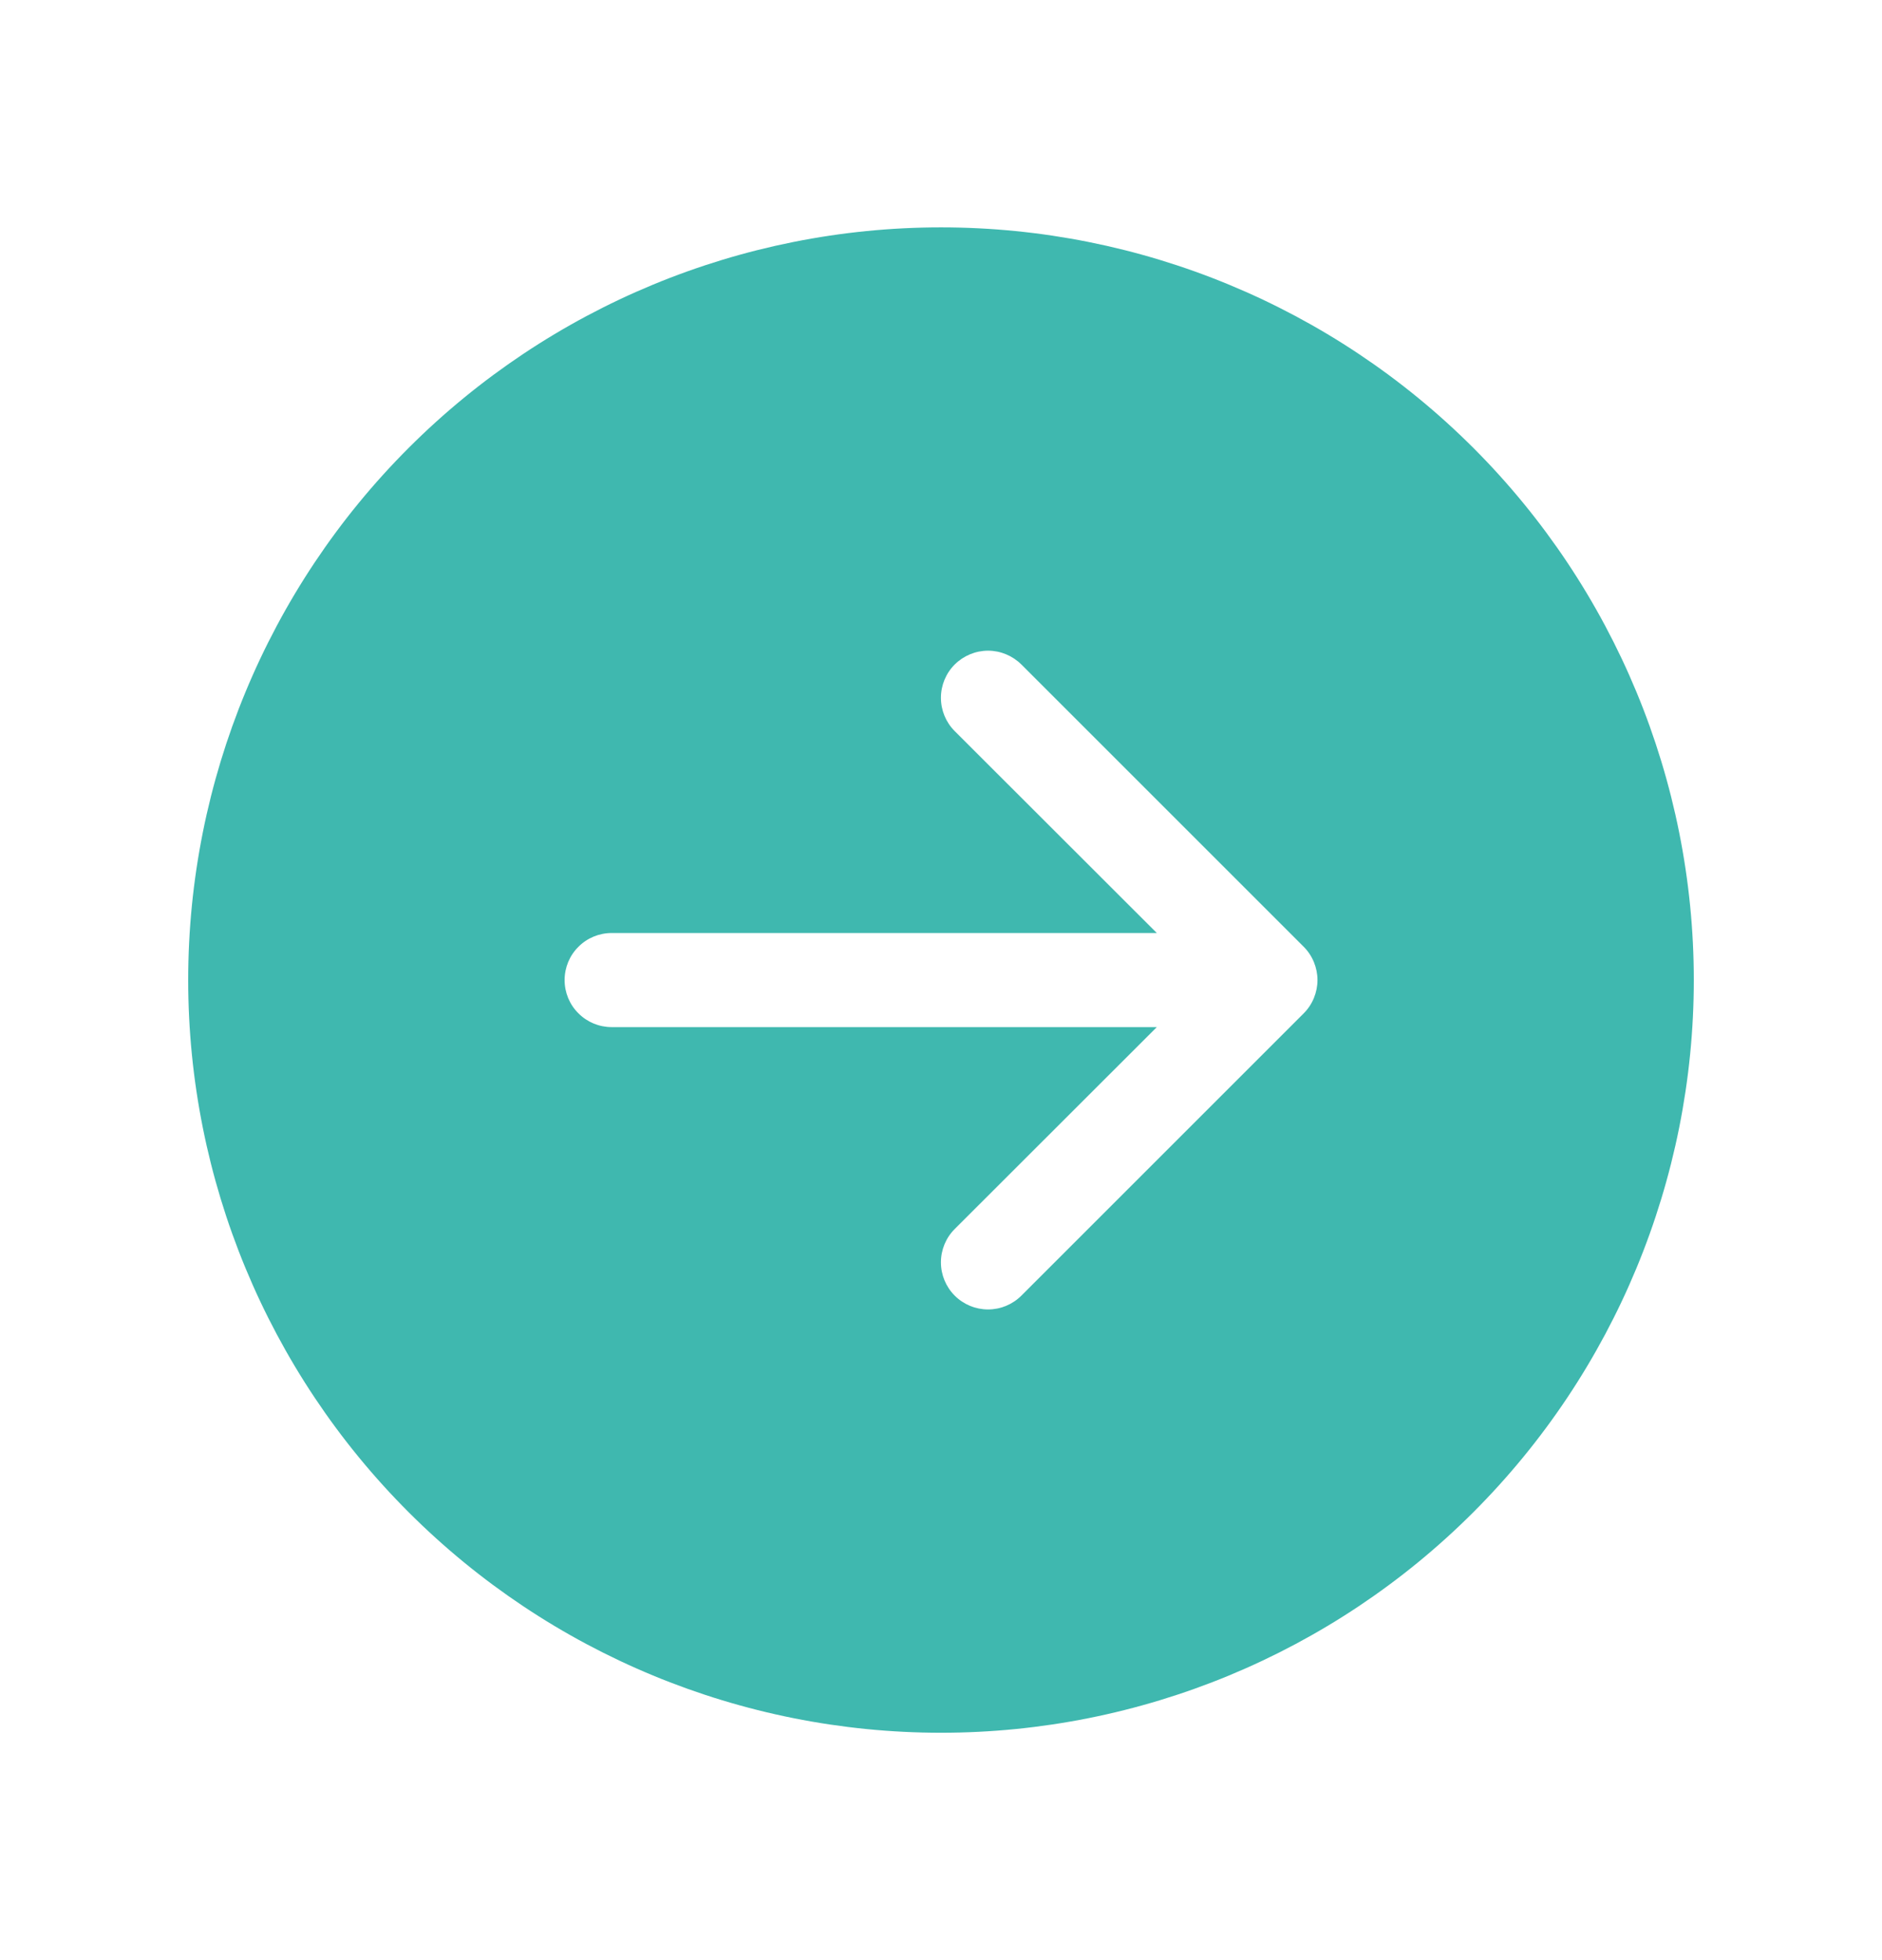 <svg width="24" height="25" viewBox="0 0 24 25" fill="none" xmlns="http://www.w3.org/2000/svg">
<path d="M12 2.9C14.546 2.9 16.988 3.912 18.788 5.712C20.588 7.512 21.6 9.954 21.6 12.5C21.6 15.046 20.588 17.488 18.788 19.288C16.988 21.089 14.546 22.1 12 22.1C9.454 22.1 7.012 21.089 5.212 19.288C3.411 17.488 2.4 15.046 2.4 12.5C2.4 9.954 3.411 7.512 5.212 5.712C7.012 3.912 9.454 2.9 12 2.9ZM7.8 11.9C7.641 11.9 7.488 11.963 7.376 12.076C7.263 12.188 7.2 12.341 7.2 12.5C7.2 12.659 7.263 12.812 7.376 12.924C7.488 13.037 7.641 13.1 7.8 13.1L14.752 13.1L12.175 15.675C12.062 15.788 11.999 15.941 11.999 16.1C11.999 16.259 12.062 16.412 12.175 16.525C12.288 16.638 12.441 16.701 12.6 16.701C12.759 16.701 12.912 16.638 13.025 16.525L16.625 12.925C16.681 12.869 16.725 12.803 16.755 12.73C16.785 12.657 16.801 12.579 16.801 12.5C16.801 12.421 16.785 12.343 16.755 12.27C16.725 12.197 16.681 12.131 16.625 12.075L13.025 8.475C12.912 8.363 12.759 8.299 12.6 8.299C12.441 8.299 12.288 8.363 12.175 8.475C12.062 8.588 11.999 8.741 11.999 8.9C11.999 9.059 12.062 9.212 12.175 9.325L14.752 11.9L7.8 11.9Z" fill="#3FB8AF"/>
</svg>
